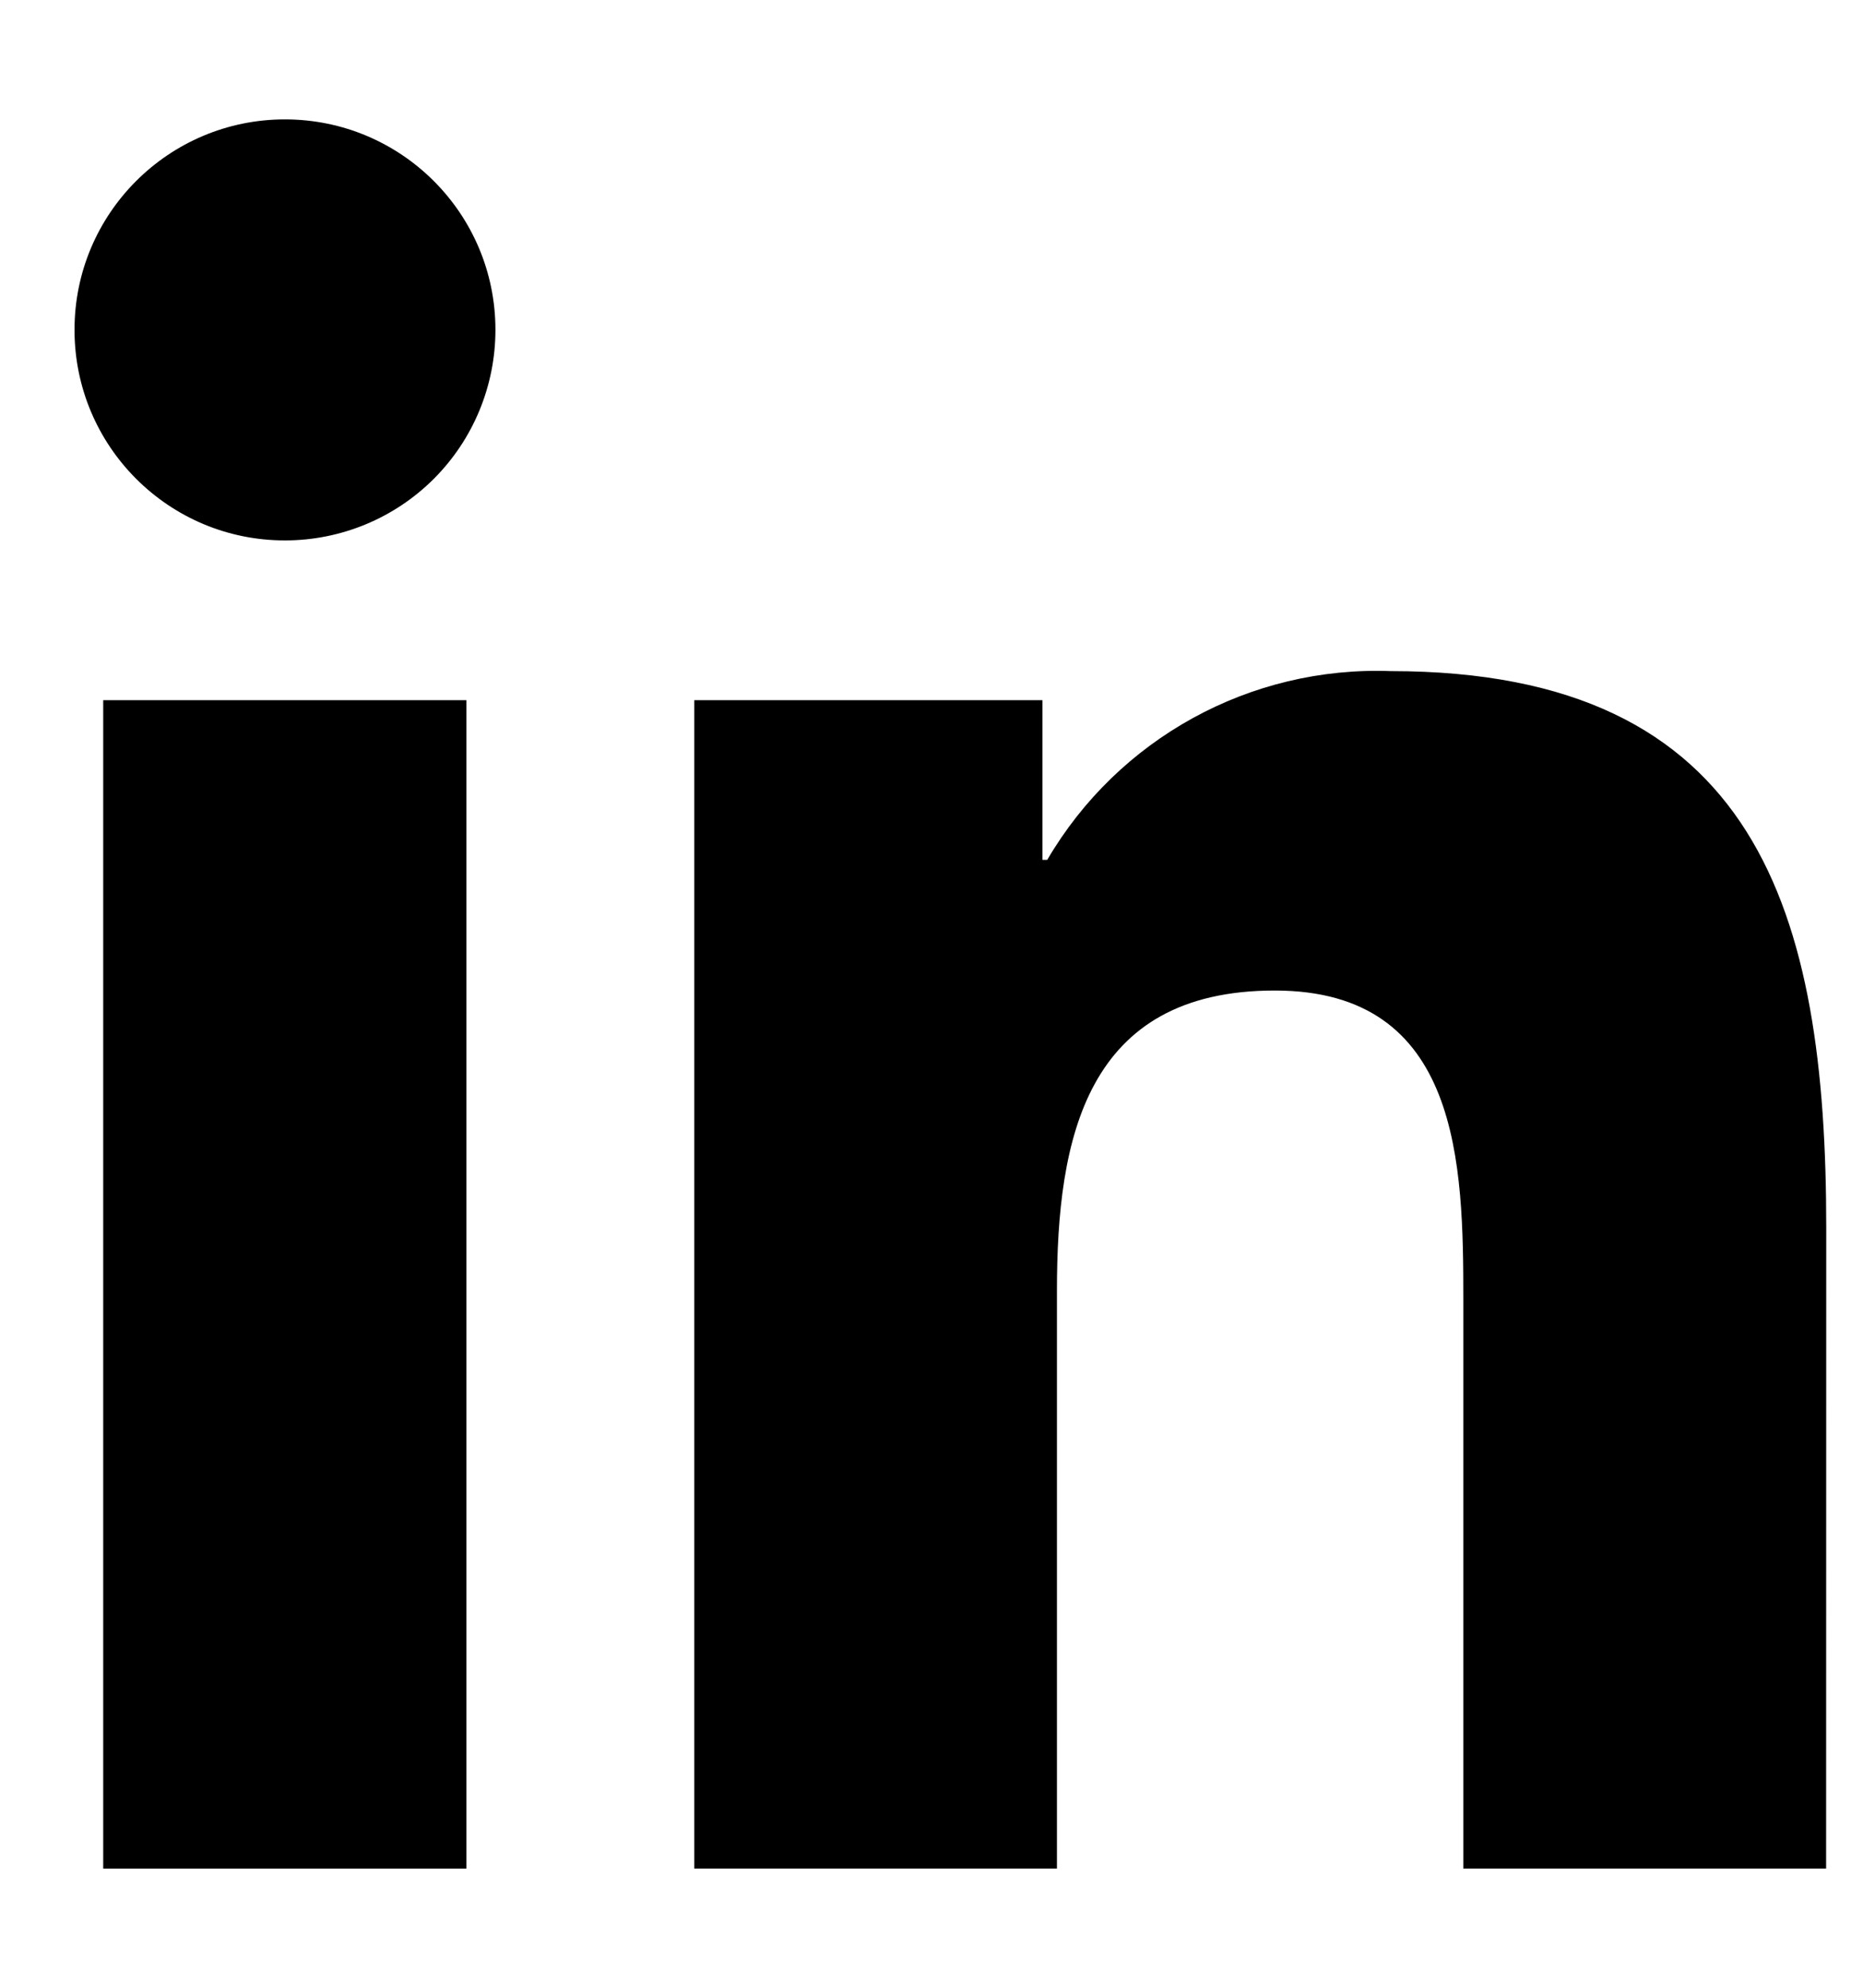 <svg width="15" height="16" viewBox="0 0 15 16" fill="none" xmlns="http://www.w3.org/2000/svg">
<path d="M11.782 15.041H14.703L14.704 9.882C14.704 7.349 14.158 5.402 11.198 5.402C10.067 5.36 9.004 5.944 8.432 6.921H8.393V5.636H5.59V15.041H8.51V10.388C8.51 9.161 8.743 7.973 10.264 7.973C11.763 7.973 11.782 9.377 11.782 10.468V15.041Z" fill="black"/>
<path d="M0.6 2.656C0.6 3.592 1.359 4.351 2.295 4.35C2.744 4.35 3.175 4.172 3.493 3.854C3.811 3.536 3.989 3.105 3.989 2.655C3.989 1.719 3.23 0.961 2.294 0.961C1.358 0.961 0.599 1.72 0.6 2.656Z" fill="black"/>
<path d="M0.831 15.041H3.755V5.636H0.831V15.041Z" fill="black"/>
</svg>
